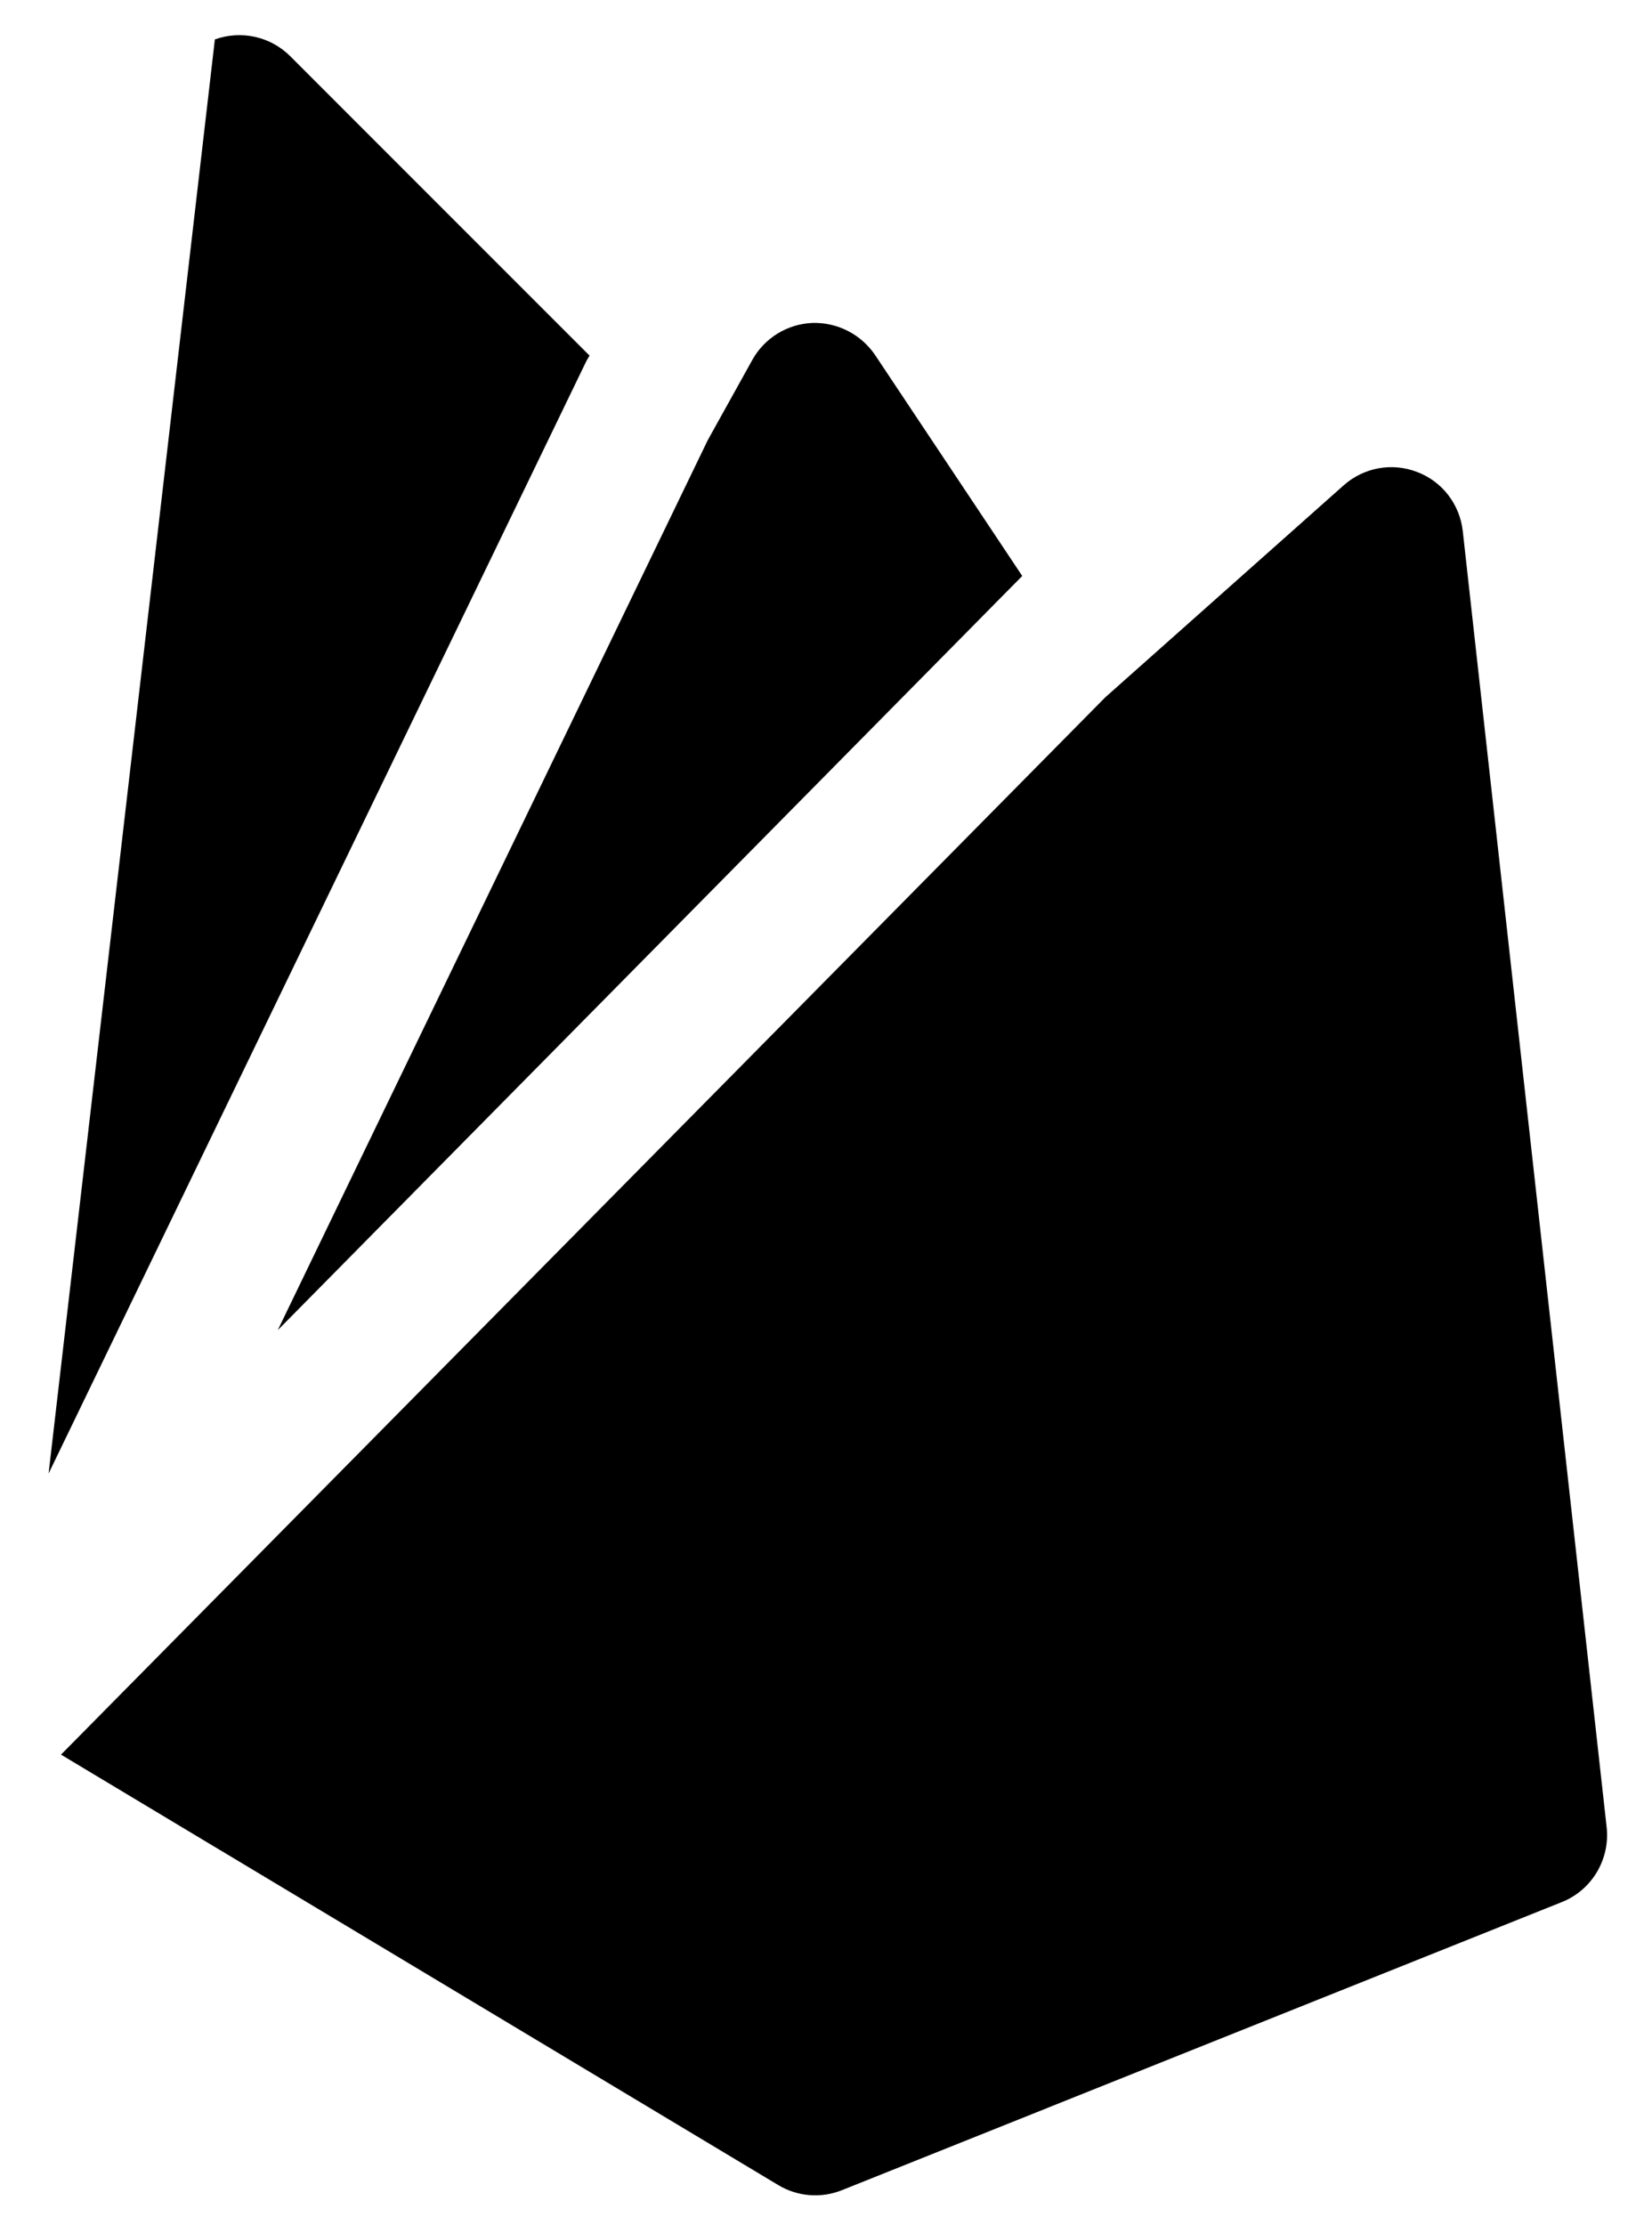 <?xml version="1.0" encoding="utf-8"?>
<svg version="1.1" id="Layer_1" xmlns="http://www.w3.org/2000/svg" xmlns:xlink="http://www.w3.org/1999/xlink" x="0px" y="0px"
	 viewBox="0 0 612 824" style="enable-background:new 0 0 612 824;" xml:space="preserve">
<path d="M79.6,14.6c9.7-3.5,20.6-1.1,27.9,6.2l110.9,110.9c-0.6,1-1.2,2-1.7,3.1L18,545.7L79.6,14.6z" fill="currentColor" />
<path d="M22.6,649.8l265.7,159.4c7.1,4.3,15.9,5,23.6,1.9l266.7-106.7c11.1-4.4,17.9-15.8,16.6-27.7l-53.3-480
	c-1.1-9.9-7.6-18.4-16.9-21.9c-9.3-3.6-19.8-1.7-27.3,5l-88.3,78.5L22.6,649.8z" fill="currentColor" />
<path d="M378.7,213.3l-54.5-81.8c-5.2-7.7-14-12.2-23.3-11.9c-9.3,0.4-17.7,5.6-22.2,13.7l-16.5,29.7L102.9,492.6L378.7,213.3z" fill="currentColor" />
</svg>
